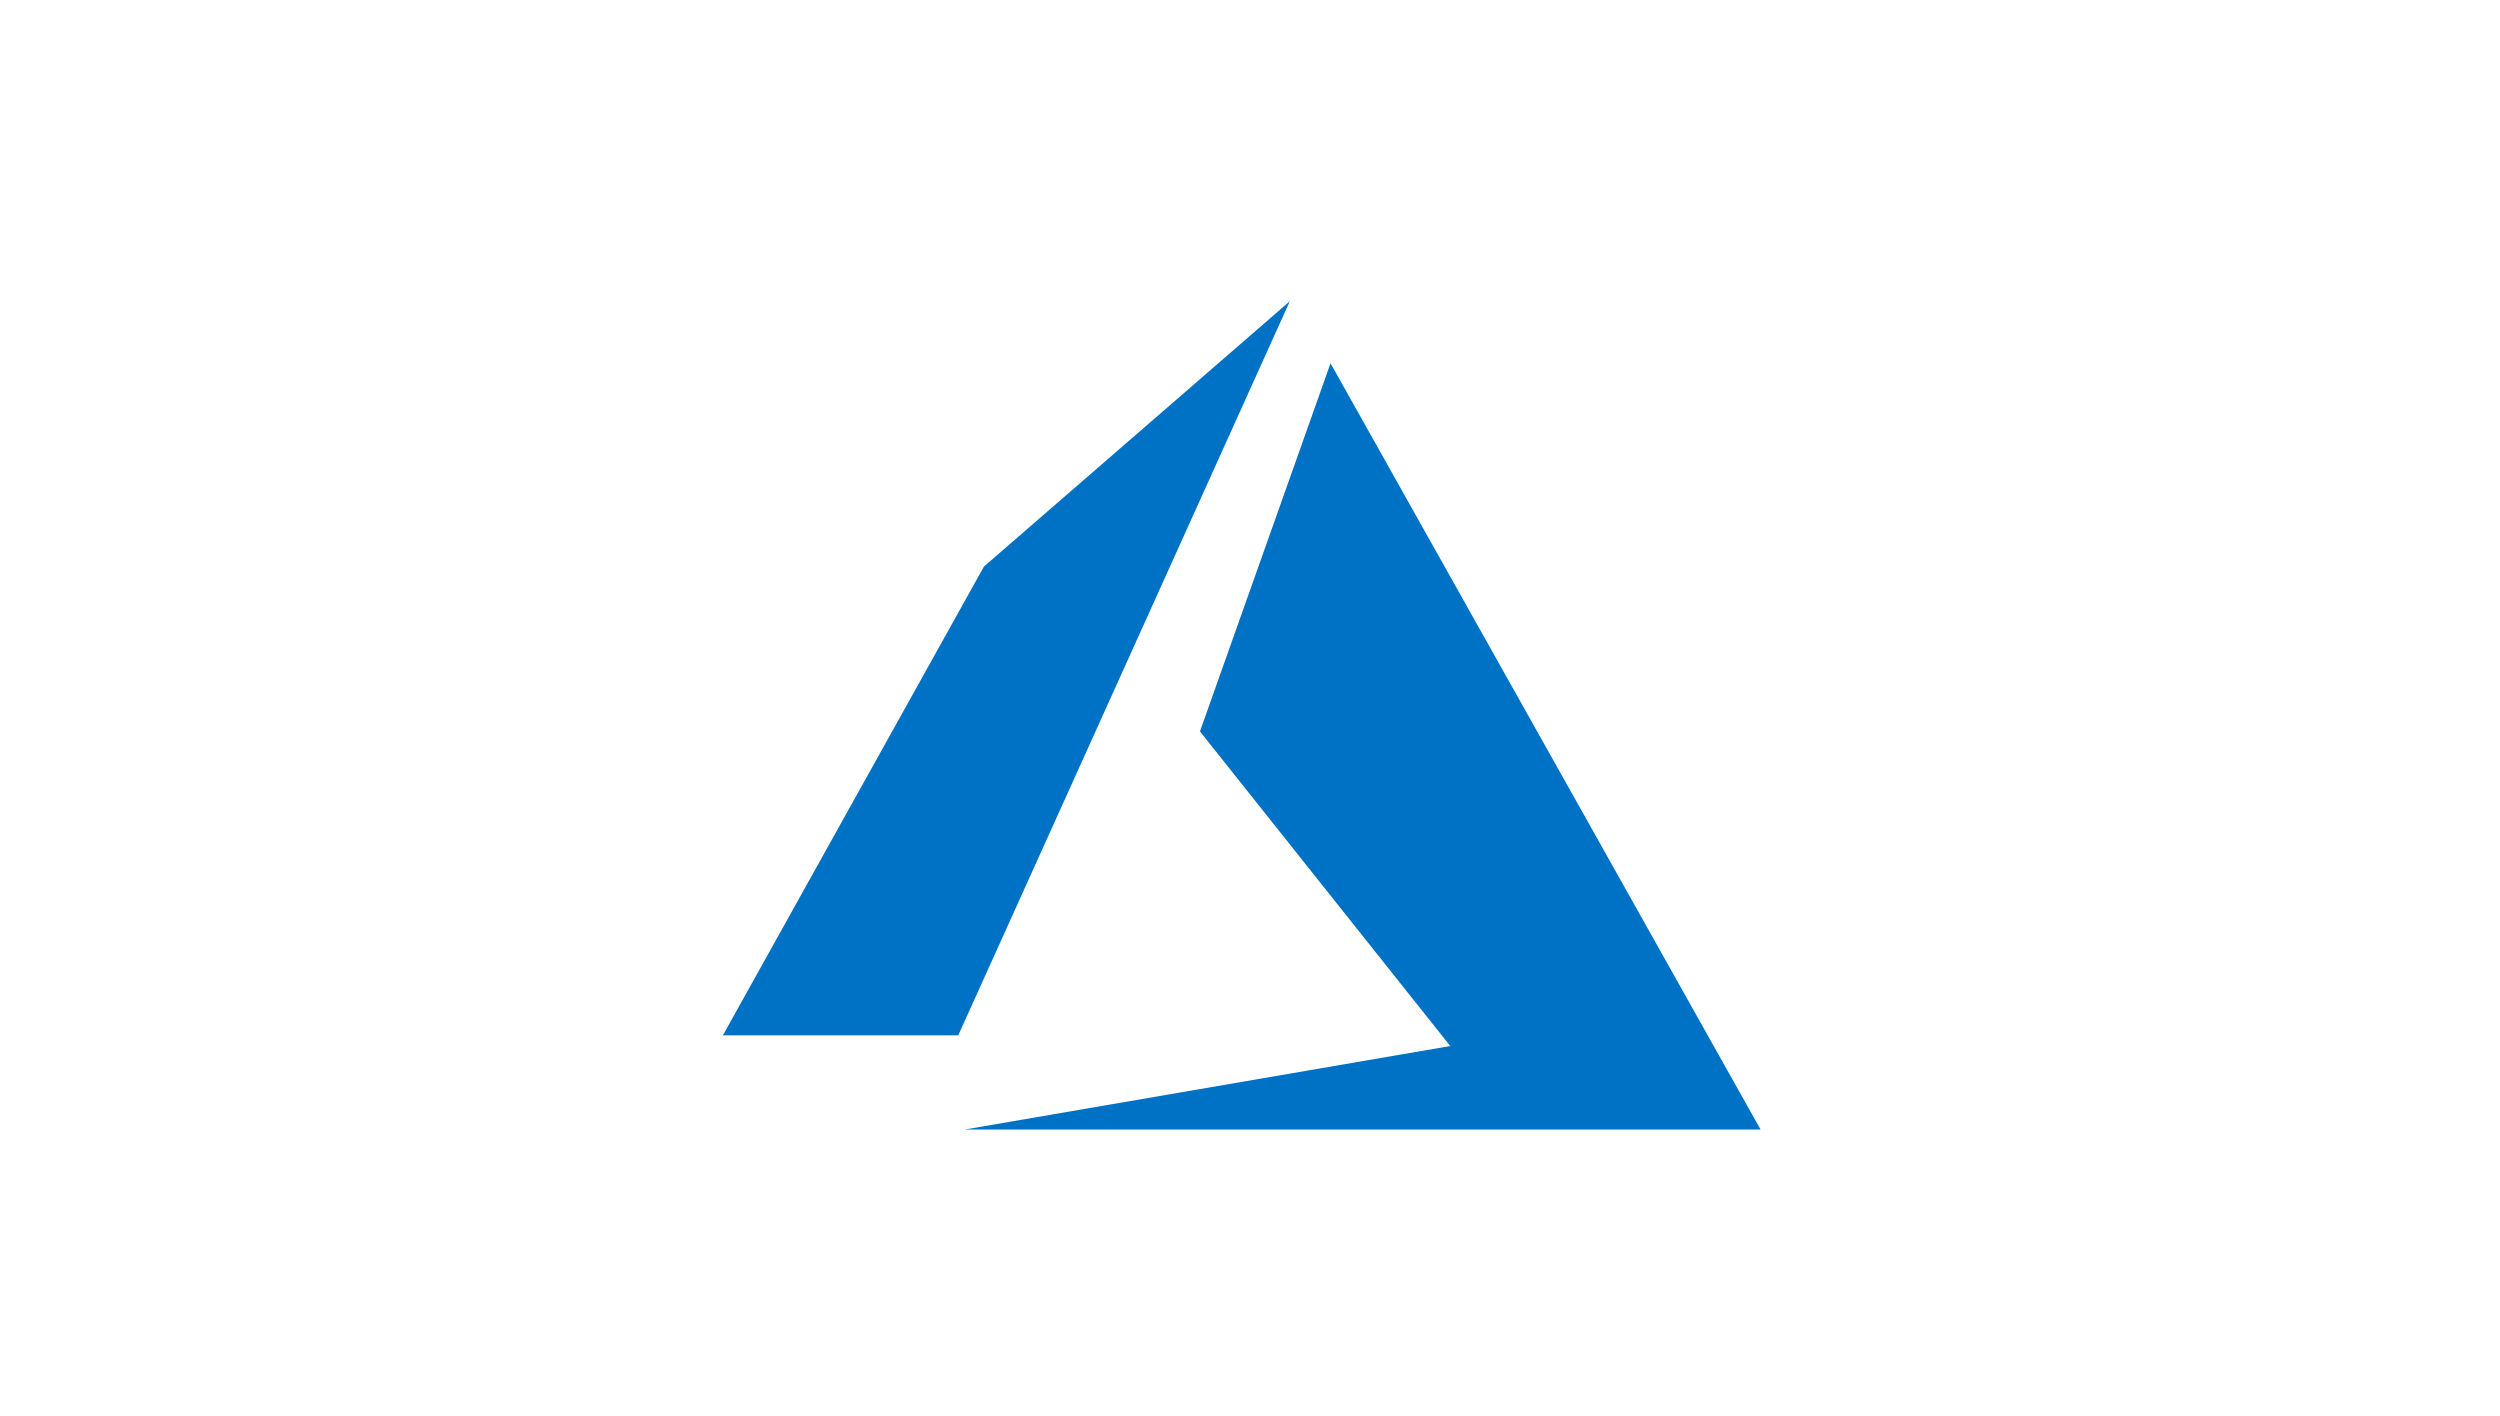 <svg xmlns="http://www.w3.org/2000/svg" width="166" height="94"><path d="M85.645 20L65.333 37.62 48 68.745h15.628L85.645 20zm2.702 4.123l-8.67 24.443 16.62 20.89L64.055 75h52.847L88.347 24.123z" fill="#0072c6" fill-rule="nonzero"/></svg>